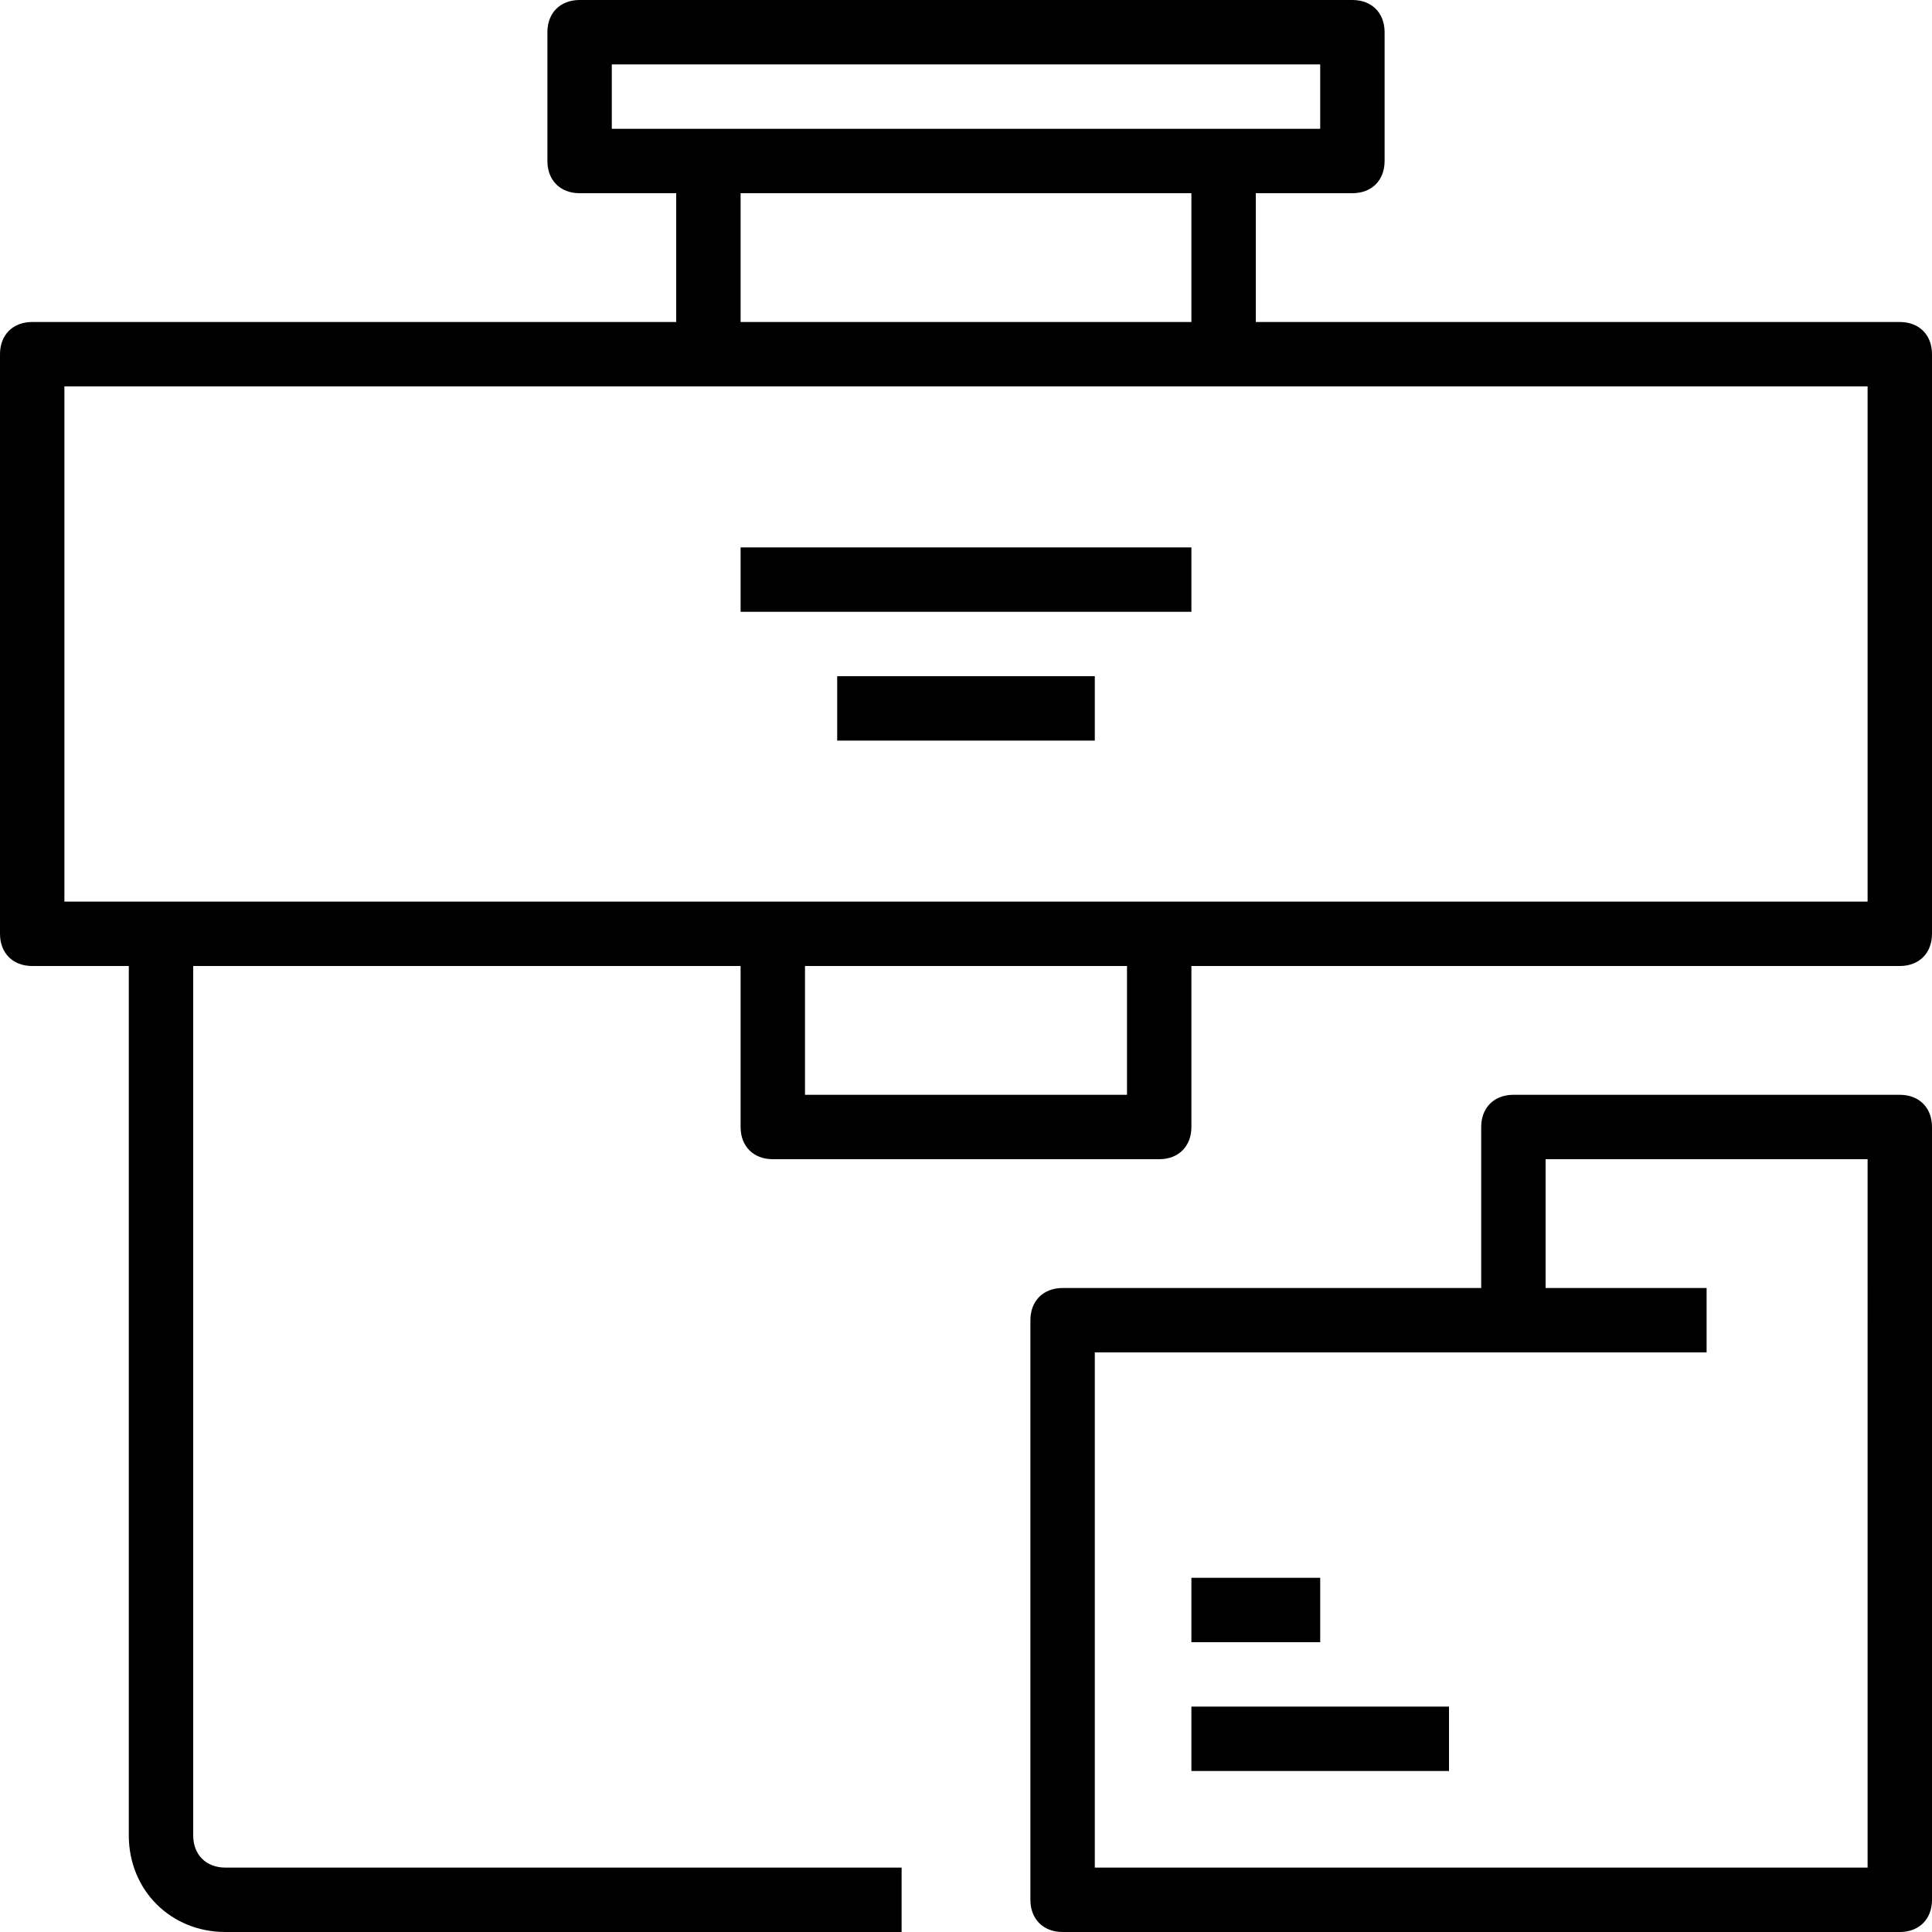<?xml version="1.0" encoding="iso-8859-1"?>
<!-- Uploaded to: SVG Repo, www.svgrepo.com, Generator: SVG Repo Mixer Tools -->
<svg fill="#000000" version="1.1" id="Capa_1" xmlns="http://www.w3.org/2000/svg" xmlns:xlink="http://www.w3.org/1999/xlink" 
	 viewBox="0 0 60 60" xml:space="preserve">
<g>
	<g>
		<path d="M59,10H39V6h3c0.6,0,1-0.4,1-1V1c0-0.6-0.4-1-1-1H18c-0.6,0-1,0.4-1,1v4c0,0.6,0.4,1,1,1h3v4H1c-0.6,0-1,0.4-1,1v18
			c0,0.6,0.4,1,1,1h3v27c0,1.7,1.3,3,3,3h21v-2H7c-0.6,0-1-0.4-1-1V30h17v5c0,0.6,0.4,1,1,1h12c0.6,0,1-0.4,1-1v-5h22
			c0.6,0,1-0.4,1-1V11C60,10.4,59.6,10,59,10z M19,2h22v2H19V2z M23,6h14v4H23V6z M35,34H25v-4h10V34z M58,28H36H24H2V12h20h16h20
			V28z"/>
		<rect x="23" y="17" width="14" height="2"/>
		<rect x="26" y="21" width="8" height="2"/>
		<path d="M59,34H47c-0.6,0-1,0.4-1,1v5H33c-0.6,0-1,0.4-1,1v18c0,0.6,0.4,1,1,1h26c0.6,0,1-0.4,1-1V35C60,34.4,59.6,34,59,34z
			 M58,58H34V42h13h6v-2h-5v-4h10V58z"/>
		<rect x="37" y="49" width="4" height="2"/>
		<rect x="37" y="53" width="8" height="2"/>
	</g>
</g>
</svg>